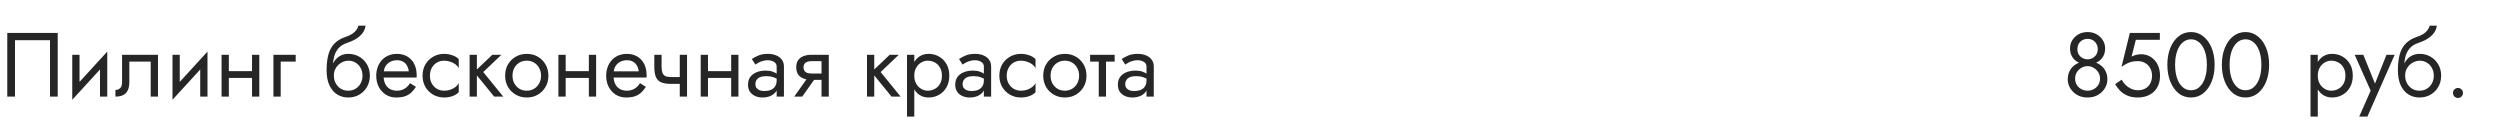 <?xml version="1.0" encoding="UTF-8"?> <svg xmlns="http://www.w3.org/2000/svg" width="440" height="23" viewBox="0 0 440 23" fill="none"> <path d="M8.8 7.08V17H10.16V5.8H1.28V17H2.64V7.08H8.8ZM18.797 10.92L18.878 9.08L12.797 15.72L12.717 17.56L18.797 10.92ZM13.998 9.64H12.717V17.56L13.998 15.8V9.64ZM18.878 9.08L17.598 10.84V17H18.878V9.08ZM27.804 9.64H21.484V14.44C21.484 14.963 21.367 15.325 21.132 15.528C20.908 15.731 20.636 15.832 20.316 15.832V17C20.871 17 21.33 16.909 21.692 16.728C22.055 16.536 22.322 16.253 22.492 15.88C22.674 15.496 22.764 15.016 22.764 14.44V10.84H26.524V17H27.804V9.64ZM36.438 10.92L36.518 9.08L30.438 15.72L30.358 17.56L36.438 10.92ZM31.638 9.64H30.358V17.56L31.638 15.8V9.64ZM36.518 9.08L35.238 10.84V17H36.518V9.08ZM39.749 13.72H45.189V12.52H39.749V13.72ZM44.357 9.64V17H45.637V9.64H44.357ZM38.997 9.64V17H40.277V9.64H38.997ZM48.124 9.64V17H49.404V10.84H52.044V9.64H48.124ZM61.29 10.68C61.77 10.68 62.197 10.792 62.57 11.016C62.954 11.24 63.252 11.555 63.466 11.96C63.69 12.355 63.802 12.808 63.802 13.32C63.802 13.832 63.69 14.285 63.466 14.68C63.252 15.075 62.954 15.389 62.57 15.624C62.197 15.848 61.77 15.96 61.29 15.96C60.81 15.96 60.378 15.848 59.994 15.624C59.62 15.389 59.322 15.075 59.098 14.68C58.874 14.285 58.762 13.832 58.762 13.32L57.482 12.36C57.482 13.416 57.647 14.301 57.978 15.016C58.319 15.731 58.778 16.269 59.354 16.632C59.93 16.984 60.575 17.16 61.29 17.16C62.015 17.16 62.66 16.995 63.226 16.664C63.802 16.333 64.255 15.88 64.586 15.304C64.927 14.717 65.098 14.056 65.098 13.32C65.098 12.573 64.927 11.912 64.586 11.336C64.255 10.76 63.802 10.307 63.226 9.976C62.66 9.645 62.015 9.48 61.29 9.48V10.68ZM58.186 13.32H58.762C58.762 12.893 58.837 12.52 58.986 12.2C59.146 11.869 59.349 11.592 59.594 11.368C59.85 11.144 60.127 10.973 60.426 10.856C60.724 10.739 61.013 10.68 61.29 10.68V9.48C60.831 9.48 60.41 9.571 60.026 9.752C59.653 9.923 59.327 10.173 59.05 10.504C58.773 10.835 58.559 11.24 58.41 11.72C58.261 12.189 58.186 12.723 58.186 13.32ZM57.482 12.36L58.602 13.208V11.56C58.602 11.027 58.671 10.493 58.81 9.96C58.949 9.416 59.199 8.931 59.562 8.504C59.935 8.077 60.453 7.757 61.114 7.544C61.7 7.352 62.223 7.112 62.682 6.824C63.151 6.536 63.53 6.2 63.818 5.816C64.106 5.421 64.276 4.989 64.33 4.52H63.066C62.991 4.904 62.773 5.272 62.41 5.624C62.058 5.965 61.519 6.259 60.794 6.504C59.941 6.792 59.269 7.208 58.778 7.752C58.298 8.285 57.962 8.936 57.77 9.704C57.578 10.472 57.482 11.357 57.482 12.36ZM67.032 13.64H73.32C73.331 13.576 73.336 13.512 73.336 13.448C73.336 13.384 73.336 13.32 73.336 13.256C73.336 12.477 73.192 11.811 72.904 11.256C72.616 10.691 72.211 10.253 71.688 9.944C71.166 9.635 70.558 9.48 69.864 9.48C69.235 9.48 68.664 9.608 68.152 9.864C67.651 10.12 67.24 10.477 66.92 10.936C66.6 11.395 66.387 11.928 66.28 12.536C66.259 12.664 66.243 12.792 66.232 12.92C66.222 13.048 66.216 13.181 66.216 13.32C66.216 14.056 66.366 14.717 66.664 15.304C66.974 15.88 67.39 16.333 67.912 16.664C68.446 16.995 69.043 17.16 69.704 17.16C70.344 17.16 70.878 17.085 71.304 16.936C71.731 16.776 72.094 16.557 72.392 16.28C72.691 15.992 72.963 15.661 73.208 15.288L72.168 14.632C72.008 14.899 71.816 15.133 71.592 15.336C71.368 15.528 71.112 15.683 70.824 15.8C70.547 15.907 70.227 15.96 69.864 15.96C69.384 15.96 68.968 15.859 68.616 15.656C68.264 15.453 67.992 15.155 67.8 14.76C67.608 14.365 67.512 13.885 67.512 13.32L67.544 12.84C67.544 12.381 67.646 11.987 67.848 11.656C68.062 11.315 68.344 11.053 68.696 10.872C69.048 10.691 69.438 10.6 69.864 10.6C70.291 10.6 70.648 10.685 70.936 10.856C71.235 11.016 71.464 11.245 71.624 11.544C71.795 11.832 71.902 12.168 71.944 12.552H67.032V13.64ZM75.667 13.32C75.667 12.808 75.773 12.355 75.987 11.96C76.211 11.555 76.509 11.24 76.883 11.016C77.267 10.792 77.699 10.68 78.179 10.68C78.573 10.68 78.941 10.744 79.283 10.872C79.635 10.989 79.939 11.149 80.195 11.352C80.451 11.555 80.632 11.779 80.739 12.024V10.424C80.483 10.125 80.115 9.896 79.635 9.736C79.165 9.565 78.68 9.48 78.179 9.48C77.464 9.48 76.819 9.645 76.243 9.976C75.667 10.307 75.208 10.76 74.867 11.336C74.536 11.912 74.371 12.573 74.371 13.32C74.371 14.056 74.536 14.717 74.867 15.304C75.208 15.88 75.667 16.333 76.243 16.664C76.819 16.995 77.464 17.16 78.179 17.16C78.68 17.16 79.165 17.08 79.635 16.92C80.115 16.749 80.483 16.515 80.739 16.216V14.616C80.632 14.851 80.451 15.075 80.195 15.288C79.939 15.491 79.635 15.656 79.283 15.784C78.941 15.901 78.573 15.96 78.179 15.96C77.699 15.96 77.267 15.848 76.883 15.624C76.509 15.389 76.211 15.075 75.987 14.68C75.773 14.285 75.667 13.832 75.667 13.32ZM82.651 9.64V17H83.931V9.64H82.651ZM86.651 9.64L83.451 12.68L86.971 17H88.571L85.051 12.68L88.251 9.64H86.651ZM88.904 13.32C88.904 14.056 89.069 14.717 89.4 15.304C89.741 15.88 90.2 16.333 90.776 16.664C91.352 16.995 91.997 17.16 92.712 17.16C93.437 17.16 94.082 16.995 94.648 16.664C95.224 16.333 95.677 15.88 96.008 15.304C96.349 14.717 96.52 14.056 96.52 13.32C96.52 12.573 96.349 11.912 96.008 11.336C95.677 10.76 95.224 10.307 94.648 9.976C94.082 9.645 93.437 9.48 92.712 9.48C91.997 9.48 91.352 9.645 90.776 9.976C90.2 10.307 89.741 10.76 89.4 11.336C89.069 11.912 88.904 12.573 88.904 13.32ZM90.2 13.32C90.2 12.808 90.306 12.355 90.52 11.96C90.744 11.555 91.042 11.24 91.416 11.016C91.8 10.792 92.232 10.68 92.712 10.68C93.192 10.68 93.618 10.792 93.992 11.016C94.376 11.24 94.674 11.555 94.888 11.96C95.112 12.355 95.224 12.808 95.224 13.32C95.224 13.832 95.112 14.285 94.888 14.68C94.674 15.075 94.376 15.389 93.992 15.624C93.618 15.848 93.192 15.96 92.712 15.96C92.232 15.96 91.8 15.848 91.416 15.624C91.042 15.389 90.744 15.075 90.52 14.68C90.306 14.285 90.2 13.832 90.2 13.32ZM99.03 13.72H104.47V12.52H99.03V13.72ZM103.638 9.64V17H104.918V9.64H103.638ZM98.278 9.64V17H99.558V9.64H98.278ZM107.501 13.64H113.789C113.8 13.576 113.805 13.512 113.805 13.448C113.805 13.384 113.805 13.32 113.805 13.256C113.805 12.477 113.661 11.811 113.373 11.256C113.085 10.691 112.68 10.253 112.157 9.944C111.634 9.635 111.026 9.48 110.333 9.48C109.704 9.48 109.133 9.608 108.621 9.864C108.12 10.12 107.709 10.477 107.389 10.936C107.069 11.395 106.856 11.928 106.749 12.536C106.728 12.664 106.712 12.792 106.701 12.92C106.69 13.048 106.685 13.181 106.685 13.32C106.685 14.056 106.834 14.717 107.133 15.304C107.442 15.88 107.858 16.333 108.381 16.664C108.914 16.995 109.512 17.16 110.173 17.16C110.813 17.16 111.346 17.085 111.773 16.936C112.2 16.776 112.562 16.557 112.861 16.28C113.16 15.992 113.432 15.661 113.677 15.288L112.637 14.632C112.477 14.899 112.285 15.133 112.061 15.336C111.837 15.528 111.581 15.683 111.293 15.8C111.016 15.907 110.696 15.96 110.333 15.96C109.853 15.96 109.437 15.859 109.085 15.656C108.733 15.453 108.461 15.155 108.269 14.76C108.077 14.365 107.981 13.885 107.981 13.32L108.013 12.84C108.013 12.381 108.114 11.987 108.317 11.656C108.53 11.315 108.813 11.053 109.165 10.872C109.517 10.691 109.906 10.6 110.333 10.6C110.76 10.6 111.117 10.685 111.405 10.856C111.704 11.016 111.933 11.245 112.093 11.544C112.264 11.832 112.37 12.168 112.413 12.552H107.501V13.64ZM118.039 14.76H120.551V13.56H118.039V14.76ZM119.639 9.64V17H120.919V9.64H119.639ZM116.439 9.64H115.159V11.752C115.159 12.467 115.245 13.048 115.415 13.496C115.586 13.933 115.879 14.253 116.295 14.456C116.722 14.659 117.303 14.76 118.039 14.76V13.56C117.634 13.56 117.314 13.501 117.079 13.384C116.845 13.256 116.679 13.059 116.583 12.792C116.487 12.525 116.439 12.179 116.439 11.752V9.64ZM124.077 13.72H129.517V12.52H124.077V13.72ZM128.685 9.64V17H129.965V9.64H128.685ZM123.325 9.64V17H124.605V9.64H123.325ZM132.948 14.84C132.948 14.541 133.017 14.285 133.156 14.072C133.295 13.859 133.503 13.693 133.78 13.576C134.068 13.459 134.425 13.4 134.852 13.4C135.321 13.4 135.743 13.464 136.116 13.592C136.489 13.709 136.857 13.896 137.22 14.152V13.4C137.145 13.304 137.007 13.181 136.804 13.032C136.601 12.872 136.329 12.733 135.988 12.616C135.657 12.488 135.257 12.424 134.788 12.424C134.148 12.424 133.593 12.525 133.124 12.728C132.655 12.92 132.292 13.197 132.036 13.56C131.78 13.923 131.652 14.365 131.652 14.888C131.652 15.389 131.764 15.811 131.988 16.152C132.223 16.483 132.532 16.733 132.916 16.904C133.3 17.075 133.721 17.16 134.18 17.16C134.692 17.16 135.156 17.075 135.572 16.904C135.988 16.723 136.319 16.467 136.564 16.136C136.82 15.795 136.948 15.389 136.948 14.92L136.692 14.12C136.692 14.579 136.596 14.947 136.404 15.224C136.223 15.501 135.967 15.704 135.636 15.832C135.305 15.96 134.927 16.024 134.5 16.024C134.212 16.024 133.951 15.981 133.716 15.896C133.481 15.8 133.295 15.667 133.156 15.496C133.017 15.315 132.948 15.096 132.948 14.84ZM132.948 11.368C133.065 11.283 133.225 11.181 133.428 11.064C133.641 10.936 133.892 10.829 134.18 10.744C134.468 10.648 134.788 10.6 135.14 10.6C135.545 10.6 135.903 10.696 136.212 10.888C136.532 11.069 136.692 11.347 136.692 11.72V17H137.972V11.72C137.972 11.24 137.849 10.835 137.604 10.504C137.369 10.173 137.039 9.923 136.612 9.752C136.196 9.571 135.705 9.48 135.14 9.48C134.479 9.48 133.913 9.581 133.444 9.784C132.975 9.987 132.601 10.189 132.324 10.392L132.948 11.368ZM141.194 17L143.914 13.16H142.506L139.786 17H141.194ZM145.866 17V9.64H144.586V17H145.866ZM145.114 12.936H142.826C142.516 12.936 142.255 12.899 142.042 12.824C141.839 12.739 141.684 12.616 141.578 12.456C141.471 12.296 141.418 12.093 141.418 11.848C141.418 11.603 141.471 11.4 141.578 11.24C141.684 11.08 141.839 10.963 142.042 10.888C142.255 10.803 142.516 10.76 142.826 10.76H145.114V9.64H142.826C142.324 9.64 141.866 9.715 141.45 9.864C141.044 10.013 140.724 10.248 140.49 10.568C140.255 10.888 140.138 11.315 140.138 11.848C140.138 12.371 140.255 12.797 140.49 13.128C140.724 13.448 141.044 13.683 141.45 13.832C141.866 13.981 142.324 14.056 142.826 14.056H145.114V12.936ZM152.589 9.64V17H153.869V9.64H152.589ZM156.589 9.64L153.389 12.68L156.909 17H158.509L154.989 12.68L158.189 9.64H156.589ZM160.916 20.52V9.64H159.636V20.52H160.916ZM167.076 13.32C167.076 12.52 166.91 11.837 166.58 11.272C166.249 10.696 165.806 10.253 165.252 9.944C164.708 9.635 164.1 9.48 163.428 9.48C162.82 9.48 162.281 9.635 161.812 9.944C161.353 10.253 160.99 10.696 160.724 11.272C160.468 11.837 160.34 12.52 160.34 13.32C160.34 14.109 160.468 14.792 160.724 15.368C160.99 15.944 161.353 16.387 161.812 16.696C162.281 17.005 162.82 17.16 163.428 17.16C164.1 17.16 164.708 17.005 165.252 16.696C165.806 16.387 166.249 15.944 166.58 15.368C166.91 14.792 167.076 14.109 167.076 13.32ZM165.78 13.32C165.78 13.885 165.662 14.365 165.428 14.76C165.204 15.155 164.9 15.453 164.516 15.656C164.142 15.859 163.726 15.96 163.268 15.96C162.894 15.96 162.526 15.859 162.164 15.656C161.801 15.453 161.502 15.155 161.268 14.76C161.033 14.365 160.916 13.885 160.916 13.32C160.916 12.755 161.033 12.275 161.268 11.88C161.502 11.485 161.801 11.187 162.164 10.984C162.526 10.781 162.894 10.68 163.268 10.68C163.726 10.68 164.142 10.781 164.516 10.984C164.9 11.187 165.204 11.485 165.428 11.88C165.662 12.275 165.78 12.755 165.78 13.32ZM169.417 14.84C169.417 14.541 169.486 14.285 169.625 14.072C169.763 13.859 169.971 13.693 170.249 13.576C170.537 13.459 170.894 13.4 171.321 13.4C171.79 13.4 172.211 13.464 172.585 13.592C172.958 13.709 173.326 13.896 173.689 14.152V13.4C173.614 13.304 173.475 13.181 173.273 13.032C173.07 12.872 172.798 12.733 172.457 12.616C172.126 12.488 171.726 12.424 171.257 12.424C170.617 12.424 170.062 12.525 169.593 12.728C169.123 12.92 168.761 13.197 168.505 13.56C168.249 13.923 168.121 14.365 168.121 14.888C168.121 15.389 168.233 15.811 168.457 16.152C168.691 16.483 169.001 16.733 169.385 16.904C169.769 17.075 170.19 17.16 170.649 17.16C171.161 17.16 171.625 17.075 172.041 16.904C172.457 16.723 172.787 16.467 173.033 16.136C173.289 15.795 173.417 15.389 173.417 14.92L173.161 14.12C173.161 14.579 173.065 14.947 172.873 15.224C172.691 15.501 172.435 15.704 172.105 15.832C171.774 15.96 171.395 16.024 170.969 16.024C170.681 16.024 170.419 15.981 170.185 15.896C169.95 15.8 169.763 15.667 169.625 15.496C169.486 15.315 169.417 15.096 169.417 14.84ZM169.417 11.368C169.534 11.283 169.694 11.181 169.897 11.064C170.11 10.936 170.361 10.829 170.649 10.744C170.937 10.648 171.257 10.6 171.609 10.6C172.014 10.6 172.371 10.696 172.681 10.888C173.001 11.069 173.161 11.347 173.161 11.72V17H174.441V11.72C174.441 11.24 174.318 10.835 174.073 10.504C173.838 10.173 173.507 9.923 173.081 9.752C172.665 9.571 172.174 9.48 171.609 9.48C170.947 9.48 170.382 9.581 169.913 9.784C169.443 9.987 169.07 10.189 168.793 10.392L169.417 11.368ZM177.182 13.32C177.182 12.808 177.289 12.355 177.502 11.96C177.726 11.555 178.025 11.24 178.398 11.016C178.782 10.792 179.214 10.68 179.694 10.68C180.089 10.68 180.457 10.744 180.798 10.872C181.15 10.989 181.454 11.149 181.71 11.352C181.966 11.555 182.148 11.779 182.254 12.024V10.424C181.998 10.125 181.63 9.896 181.15 9.736C180.681 9.565 180.196 9.48 179.694 9.48C178.98 9.48 178.334 9.645 177.758 9.976C177.182 10.307 176.724 10.76 176.382 11.336C176.052 11.912 175.886 12.573 175.886 13.32C175.886 14.056 176.052 14.717 176.382 15.304C176.724 15.88 177.182 16.333 177.758 16.664C178.334 16.995 178.98 17.16 179.694 17.16C180.196 17.16 180.681 17.08 181.15 16.92C181.63 16.749 181.998 16.515 182.254 16.216V14.616C182.148 14.851 181.966 15.075 181.71 15.288C181.454 15.491 181.15 15.656 180.798 15.784C180.457 15.901 180.089 15.96 179.694 15.96C179.214 15.96 178.782 15.848 178.398 15.624C178.025 15.389 177.726 15.075 177.502 14.68C177.289 14.285 177.182 13.832 177.182 13.32ZM183.607 13.32C183.607 14.056 183.772 14.717 184.103 15.304C184.444 15.88 184.903 16.333 185.479 16.664C186.055 16.995 186.7 17.16 187.415 17.16C188.14 17.16 188.786 16.995 189.351 16.664C189.927 16.333 190.38 15.88 190.711 15.304C191.052 14.717 191.223 14.056 191.223 13.32C191.223 12.573 191.052 11.912 190.711 11.336C190.38 10.76 189.927 10.307 189.351 9.976C188.786 9.645 188.14 9.48 187.415 9.48C186.7 9.48 186.055 9.645 185.479 9.976C184.903 10.307 184.444 10.76 184.103 11.336C183.772 11.912 183.607 12.573 183.607 13.32ZM184.903 13.32C184.903 12.808 185.01 12.355 185.223 11.96C185.447 11.555 185.746 11.24 186.119 11.016C186.503 10.792 186.935 10.68 187.415 10.68C187.895 10.68 188.322 10.792 188.695 11.016C189.079 11.24 189.378 11.555 189.591 11.96C189.815 12.355 189.927 12.808 189.927 13.32C189.927 13.832 189.815 14.285 189.591 14.68C189.378 15.075 189.079 15.389 188.695 15.624C188.322 15.848 187.895 15.96 187.415 15.96C186.935 15.96 186.503 15.848 186.119 15.624C185.746 15.389 185.447 15.075 185.223 14.68C185.01 14.285 184.903 13.832 184.903 13.32ZM191.861 9.64V10.84H196.181V9.64H191.861ZM193.381 9.96V17H194.661V9.96H193.381ZM198.042 14.84C198.042 14.541 198.111 14.285 198.25 14.072C198.388 13.859 198.596 13.693 198.874 13.576C199.162 13.459 199.519 13.4 199.946 13.4C200.415 13.4 200.836 13.464 201.21 13.592C201.583 13.709 201.951 13.896 202.314 14.152V13.4C202.239 13.304 202.1 13.181 201.898 13.032C201.695 12.872 201.423 12.733 201.082 12.616C200.751 12.488 200.351 12.424 199.882 12.424C199.242 12.424 198.687 12.525 198.218 12.728C197.748 12.92 197.386 13.197 197.13 13.56C196.874 13.923 196.746 14.365 196.746 14.888C196.746 15.389 196.858 15.811 197.082 16.152C197.316 16.483 197.626 16.733 198.01 16.904C198.394 17.075 198.815 17.16 199.274 17.16C199.786 17.16 200.25 17.075 200.666 16.904C201.082 16.723 201.412 16.467 201.658 16.136C201.914 15.795 202.042 15.389 202.042 14.92L201.786 14.12C201.786 14.579 201.69 14.947 201.498 15.224C201.316 15.501 201.06 15.704 200.73 15.832C200.399 15.96 200.02 16.024 199.594 16.024C199.306 16.024 199.044 15.981 198.81 15.896C198.575 15.8 198.388 15.667 198.25 15.496C198.111 15.315 198.042 15.096 198.042 14.84ZM198.042 11.368C198.159 11.283 198.319 11.181 198.522 11.064C198.735 10.936 198.986 10.829 199.274 10.744C199.562 10.648 199.882 10.6 200.234 10.6C200.639 10.6 200.996 10.696 201.306 10.888C201.626 11.069 201.786 11.347 201.786 11.72V17H203.066V11.72C203.066 11.24 202.943 10.835 202.698 10.504C202.463 10.173 202.132 9.923 201.706 9.752C201.29 9.571 200.799 9.48 200.234 9.48C199.572 9.48 199.007 9.581 198.538 9.784C198.068 9.987 197.695 10.189 197.418 10.392L198.042 11.368Z" fill="#262626"></path> <path d="M364.327 8.504C364.327 8.941 364.402 9.336 364.551 9.688C364.7 10.029 364.908 10.323 365.175 10.568C365.452 10.813 365.778 11 366.151 11.128C366.535 11.256 366.956 11.32 367.415 11.32C367.874 11.32 368.29 11.256 368.663 11.128C369.047 11 369.372 10.813 369.639 10.568C369.916 10.323 370.13 10.029 370.279 9.688C370.428 9.336 370.503 8.941 370.503 8.504C370.503 7.971 370.364 7.491 370.087 7.064C369.82 6.627 369.452 6.28 368.983 6.024C368.524 5.768 368.002 5.64 367.415 5.64C366.828 5.64 366.3 5.768 365.831 6.024C365.372 6.28 365.004 6.627 364.727 7.064C364.46 7.491 364.327 7.971 364.327 8.504ZM365.623 8.664C365.623 8.312 365.698 7.997 365.847 7.72C366.007 7.443 366.22 7.229 366.487 7.08C366.764 6.92 367.074 6.84 367.415 6.84C367.767 6.84 368.076 6.92 368.343 7.08C368.61 7.229 368.818 7.443 368.967 7.72C369.127 7.997 369.207 8.312 369.207 8.664C369.207 9.016 369.122 9.325 368.951 9.592C368.791 9.859 368.572 10.067 368.295 10.216C368.028 10.365 367.735 10.44 367.415 10.44C367.095 10.44 366.796 10.365 366.519 10.216C366.252 10.067 366.034 9.859 365.863 9.592C365.703 9.325 365.623 9.016 365.623 8.664ZM363.927 13.96C363.927 14.397 364.012 14.808 364.183 15.192C364.364 15.576 364.61 15.917 364.919 16.216C365.239 16.515 365.607 16.749 366.023 16.92C366.45 17.08 366.914 17.16 367.415 17.16C367.916 17.16 368.375 17.08 368.791 16.92C369.218 16.749 369.586 16.515 369.895 16.216C370.215 15.917 370.46 15.576 370.631 15.192C370.812 14.808 370.903 14.397 370.903 13.96C370.903 13.448 370.807 12.995 370.615 12.6C370.434 12.195 370.178 11.859 369.847 11.592C369.527 11.315 369.154 11.107 368.727 10.968C368.311 10.829 367.874 10.76 367.415 10.76C366.956 10.76 366.514 10.829 366.087 10.968C365.671 11.107 365.298 11.315 364.967 11.592C364.647 11.859 364.391 12.195 364.199 12.6C364.018 12.995 363.927 13.448 363.927 13.96ZM365.223 13.8C365.223 13.395 365.324 13.032 365.527 12.712C365.74 12.381 366.012 12.12 366.343 11.928C366.684 11.736 367.042 11.64 367.415 11.64C367.788 11.64 368.14 11.736 368.471 11.928C368.812 12.12 369.084 12.381 369.287 12.712C369.5 13.032 369.607 13.395 369.607 13.8C369.607 14.259 369.5 14.648 369.287 14.968C369.084 15.288 368.812 15.533 368.471 15.704C368.14 15.875 367.788 15.96 367.415 15.96C367.042 15.96 366.684 15.875 366.343 15.704C366.012 15.533 365.74 15.288 365.527 14.968C365.324 14.648 365.223 14.259 365.223 13.8ZM380.165 13.32C380.165 12.573 380.021 11.917 379.733 11.352C379.445 10.787 379.045 10.344 378.533 10.024C378.032 9.704 377.461 9.544 376.821 9.544C376.544 9.544 376.261 9.581 375.973 9.656C375.696 9.72 375.424 9.821 375.157 9.96L375.909 7H380.133V5.8H374.853L373.381 11.768C373.765 11.501 374.101 11.299 374.389 11.16C374.688 11.011 374.981 10.909 375.269 10.856C375.568 10.792 375.893 10.76 376.245 10.76C376.725 10.76 377.152 10.867 377.525 11.08C377.909 11.293 378.208 11.592 378.421 11.976C378.645 12.36 378.757 12.808 378.757 13.32C378.757 13.832 378.656 14.28 378.453 14.664C378.261 15.048 377.979 15.347 377.605 15.56C377.232 15.773 376.779 15.88 376.245 15.88C375.84 15.88 375.451 15.795 375.077 15.624C374.704 15.443 374.373 15.213 374.085 14.936C373.808 14.648 373.584 14.344 373.413 14.024L372.261 14.808C372.507 15.235 372.805 15.629 373.157 15.992C373.52 16.344 373.952 16.627 374.453 16.84C374.965 17.053 375.563 17.16 376.245 17.16C376.789 17.16 377.296 17.08 377.765 16.92C378.235 16.76 378.651 16.52 379.013 16.2C379.376 15.88 379.659 15.48 379.861 15C380.064 14.52 380.165 13.96 380.165 13.32ZM382.812 11.4C382.812 10.749 382.877 10.152 383.005 9.608C383.133 9.053 383.319 8.579 383.565 8.184C383.81 7.779 384.103 7.469 384.445 7.256C384.797 7.032 385.186 6.92 385.613 6.92C386.05 6.92 386.439 7.032 386.781 7.256C387.122 7.469 387.415 7.779 387.661 8.184C387.906 8.579 388.093 9.053 388.221 9.608C388.349 10.152 388.413 10.749 388.413 11.4C388.413 12.051 388.349 12.653 388.221 13.208C388.093 13.752 387.906 14.227 387.661 14.632C387.415 15.027 387.122 15.336 386.781 15.56C386.439 15.773 386.05 15.88 385.613 15.88C385.186 15.88 384.797 15.773 384.445 15.56C384.103 15.336 383.81 15.027 383.565 14.632C383.319 14.227 383.133 13.752 383.005 13.208C382.877 12.653 382.812 12.051 382.812 11.4ZM381.453 11.4C381.453 12.52 381.629 13.512 381.981 14.376C382.333 15.24 382.818 15.923 383.437 16.424C384.066 16.915 384.791 17.16 385.613 17.16C386.434 17.16 387.154 16.915 387.773 16.424C388.402 15.923 388.893 15.24 389.245 14.376C389.597 13.512 389.773 12.52 389.773 11.4C389.773 10.28 389.597 9.288 389.245 8.424C388.893 7.56 388.402 6.883 387.773 6.392C387.154 5.891 386.434 5.64 385.613 5.64C384.791 5.64 384.066 5.891 383.437 6.392C382.818 6.883 382.333 7.56 381.981 8.424C381.629 9.288 381.453 10.28 381.453 11.4ZM392.406 11.4C392.406 10.749 392.47 10.152 392.598 9.608C392.726 9.053 392.913 8.579 393.158 8.184C393.404 7.779 393.697 7.469 394.038 7.256C394.39 7.032 394.78 6.92 395.206 6.92C395.644 6.92 396.033 7.032 396.374 7.256C396.716 7.469 397.009 7.779 397.254 8.184C397.5 8.579 397.686 9.053 397.814 9.608C397.942 10.152 398.006 10.749 398.006 11.4C398.006 12.051 397.942 12.653 397.814 13.208C397.686 13.752 397.5 14.227 397.254 14.632C397.009 15.027 396.716 15.336 396.374 15.56C396.033 15.773 395.644 15.88 395.206 15.88C394.78 15.88 394.39 15.773 394.038 15.56C393.697 15.336 393.404 15.027 393.158 14.632C392.913 14.227 392.726 13.752 392.598 13.208C392.47 12.653 392.406 12.051 392.406 11.4ZM391.046 11.4C391.046 12.52 391.222 13.512 391.574 14.376C391.926 15.24 392.412 15.923 393.03 16.424C393.66 16.915 394.385 17.16 395.206 17.16C396.028 17.16 396.748 16.915 397.366 16.424C397.996 15.923 398.486 15.24 398.838 14.376C399.19 13.512 399.366 12.52 399.366 11.4C399.366 10.28 399.19 9.288 398.838 8.424C398.486 7.56 397.996 6.883 397.366 6.392C396.748 5.891 396.028 5.64 395.206 5.64C394.385 5.64 393.66 5.891 393.03 6.392C392.412 6.883 391.926 7.56 391.574 8.424C391.222 9.288 391.046 10.28 391.046 11.4Z" fill="#262626"></path> <path d="M407.931 20.52V9.64H406.651V20.52H407.931ZM414.091 13.32C414.091 12.52 413.926 11.837 413.595 11.272C413.265 10.696 412.822 10.253 412.267 9.944C411.723 9.635 411.115 9.48 410.443 9.48C409.835 9.48 409.297 9.635 408.827 9.944C408.369 10.253 408.006 10.696 407.739 11.272C407.483 11.837 407.355 12.52 407.355 13.32C407.355 14.109 407.483 14.792 407.739 15.368C408.006 15.944 408.369 16.387 408.827 16.696C409.297 17.005 409.835 17.16 410.443 17.16C411.115 17.16 411.723 17.005 412.267 16.696C412.822 16.387 413.265 15.944 413.595 15.368C413.926 14.792 414.091 14.109 414.091 13.32ZM412.795 13.32C412.795 13.885 412.678 14.365 412.443 14.76C412.219 15.155 411.915 15.453 411.531 15.656C411.158 15.859 410.742 15.96 410.283 15.96C409.91 15.96 409.542 15.859 409.179 15.656C408.817 15.453 408.518 15.155 408.283 14.76C408.049 14.365 407.931 13.885 407.931 13.32C407.931 12.755 408.049 12.275 408.283 11.88C408.518 11.485 408.817 11.187 409.179 10.984C409.542 10.781 409.91 10.68 410.283 10.68C410.742 10.68 411.158 10.781 411.531 10.984C411.915 11.187 412.219 11.485 412.443 11.88C412.678 12.275 412.795 12.755 412.795 13.32ZM421.462 9.64H420.022L417.75 15.336L418.278 15.4L415.942 9.64H414.422L417.238 15.96L415.222 20.52H416.662L421.462 9.64ZM425.837 10.68C426.317 10.68 426.743 10.792 427.117 11.016C427.501 11.24 427.799 11.555 428.013 11.96C428.237 12.355 428.349 12.808 428.349 13.32C428.349 13.832 428.237 14.285 428.013 14.68C427.799 15.075 427.501 15.389 427.117 15.624C426.743 15.848 426.317 15.96 425.837 15.96C425.357 15.96 424.925 15.848 424.541 15.624C424.167 15.389 423.869 15.075 423.645 14.68C423.421 14.285 423.309 13.832 423.309 13.32L422.029 12.36C422.029 13.416 422.194 14.301 422.525 15.016C422.866 15.731 423.325 16.269 423.901 16.632C424.477 16.984 425.122 17.16 425.837 17.16C426.562 17.16 427.207 16.995 427.773 16.664C428.349 16.333 428.802 15.88 429.133 15.304C429.474 14.717 429.645 14.056 429.645 13.32C429.645 12.573 429.474 11.912 429.133 11.336C428.802 10.76 428.349 10.307 427.773 9.976C427.207 9.645 426.562 9.48 425.837 9.48V10.68ZM422.733 13.32H423.309C423.309 12.893 423.383 12.52 423.533 12.2C423.693 11.869 423.895 11.592 424.141 11.368C424.397 11.144 424.674 10.973 424.973 10.856C425.271 10.739 425.559 10.68 425.837 10.68V9.48C425.378 9.48 424.957 9.571 424.573 9.752C424.199 9.923 423.874 10.173 423.597 10.504C423.319 10.835 423.106 11.24 422.957 11.72C422.807 12.189 422.733 12.723 422.733 13.32ZM422.029 12.36L423.149 13.208V11.56C423.149 11.027 423.218 10.493 423.357 9.96C423.495 9.416 423.746 8.931 424.109 8.504C424.482 8.077 424.999 7.757 425.661 7.544C426.247 7.352 426.77 7.112 427.229 6.824C427.698 6.536 428.077 6.2 428.365 5.816C428.653 5.421 428.823 4.989 428.877 4.52H427.613C427.538 4.904 427.319 5.272 426.957 5.624C426.605 5.965 426.066 6.259 425.341 6.504C424.487 6.792 423.815 7.208 423.325 7.752C422.845 8.285 422.509 8.936 422.317 9.704C422.125 10.472 422.029 11.357 422.029 12.36ZM431.723 16.36C431.723 16.595 431.808 16.803 431.979 16.984C432.16 17.155 432.368 17.24 432.603 17.24C432.848 17.24 433.056 17.155 433.227 16.984C433.398 16.803 433.483 16.595 433.483 16.36C433.483 16.115 433.398 15.907 433.227 15.736C433.056 15.565 432.848 15.48 432.603 15.48C432.368 15.48 432.16 15.565 431.979 15.736C431.808 15.907 431.723 16.115 431.723 16.36Z" fill="#262626"></path> </svg> 